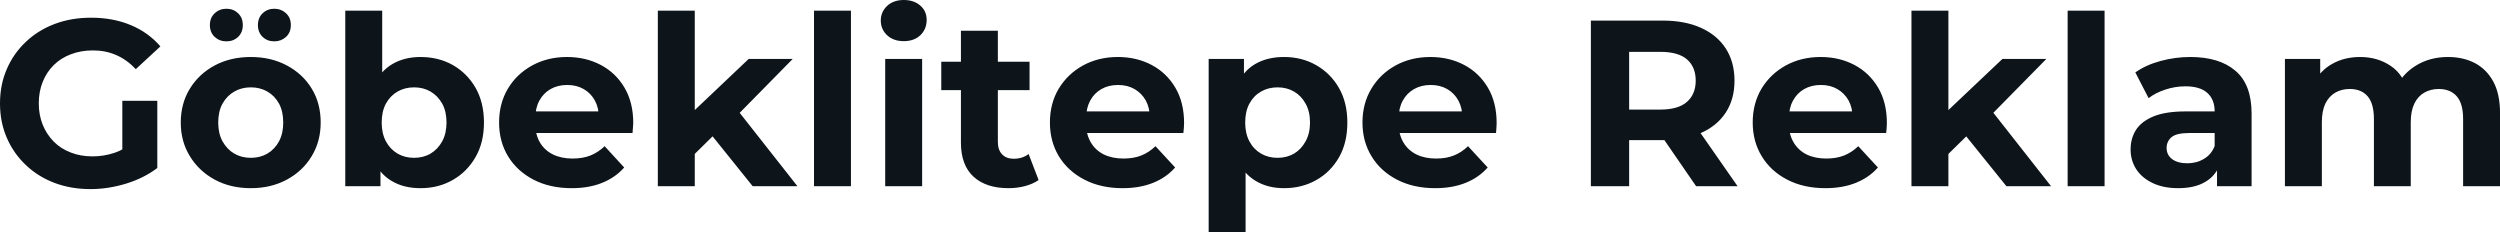 <svg fill="#0d141a" viewBox="0 0 242.995 22.563" height="100%" width="100%" xmlns="http://www.w3.org/2000/svg"><path preserveAspectRatio="none" d="M8.79 18.38L8.79 18.38Q6.88 18.38 5.28 17.77Q3.68 17.16 2.50 16.03Q1.31 14.90 0.66 13.39Q0 11.87 0 10.05L0 10.05Q0 8.23 0.66 6.72Q1.31 5.20 2.51 4.07Q3.70 2.94 5.31 2.33Q6.92 1.72 8.86 1.72L8.86 1.72Q10.99 1.72 12.71 2.44Q14.42 3.15 15.59 4.51L15.59 4.51L13.20 6.72Q12.33 5.80 11.29 5.35Q10.26 4.90 9.04 4.90L9.04 4.90Q7.87 4.90 6.90 5.27Q5.93 5.63 5.23 6.32Q4.53 7.01 4.15 7.96Q3.77 8.90 3.77 10.05L3.77 10.05Q3.77 11.18 4.15 12.12Q4.53 13.06 5.23 13.77Q5.93 14.47 6.89 14.83Q7.84 15.20 8.99 15.20L8.99 15.20Q10.10 15.20 11.14 14.85Q12.19 14.49 13.18 13.64L13.18 13.64L15.29 16.33Q13.98 17.32 12.25 17.85Q10.51 18.38 8.79 18.38ZM15.29 16.33L11.89 15.85L11.89 9.80L15.29 9.80L15.29 16.33ZM24.38 18.29L24.38 18.29Q22.40 18.29 20.87 17.46Q19.34 16.63 18.46 15.19Q17.57 13.75 17.57 11.91L17.57 11.91Q17.57 10.05 18.46 8.61Q19.34 7.18 20.87 6.36Q22.40 5.54 24.38 5.54L24.38 5.54Q26.34 5.54 27.88 6.36Q29.42 7.18 30.29 8.60Q31.17 10.03 31.17 11.91L31.17 11.91Q31.17 13.75 30.29 15.19Q29.42 16.63 27.88 17.46Q26.34 18.29 24.38 18.29ZM24.38 15.34L24.38 15.34Q25.28 15.34 25.99 14.93Q26.70 14.51 27.12 13.74Q27.53 12.97 27.53 11.91L27.53 11.91Q27.53 10.83 27.12 10.07Q26.70 9.31 25.99 8.90Q25.28 8.49 24.38 8.49L24.38 8.49Q23.48 8.49 22.77 8.90Q22.06 9.31 21.63 10.07Q21.21 10.83 21.21 11.91L21.21 11.91Q21.21 12.97 21.63 13.74Q22.06 14.51 22.77 14.93Q23.48 15.34 24.38 15.34ZM26.66 4.02L26.66 4.02Q25.99 4.02 25.53 3.59Q25.07 3.15 25.07 2.44L25.07 2.44Q25.07 1.72 25.53 1.29Q25.99 0.85 26.66 0.85L26.66 0.85Q27.32 0.85 27.80 1.29Q28.27 1.72 28.27 2.44L28.27 2.44Q28.27 3.15 27.80 3.59Q27.32 4.02 26.66 4.02ZM22.01 4.02L22.01 4.02Q21.34 4.02 20.87 3.59Q20.40 3.15 20.40 2.44L20.40 2.44Q20.40 1.72 20.87 1.29Q21.34 0.85 22.01 0.85L22.01 0.85Q22.68 0.85 23.14 1.29Q23.60 1.72 23.60 2.44L23.60 2.44Q23.60 3.15 23.14 3.59Q22.68 4.02 22.01 4.02ZM40.87 18.29L40.87 18.29Q39.24 18.29 38.07 17.59Q36.89 16.90 36.27 15.49Q35.65 14.08 35.65 11.91L35.65 11.91Q35.65 9.73 36.31 8.33Q36.96 6.92 38.13 6.23Q39.31 5.54 40.87 5.54L40.87 5.54Q42.62 5.54 44.01 6.32Q45.40 7.11 46.22 8.53Q47.04 9.96 47.04 11.91L47.04 11.91Q47.04 13.85 46.22 15.27Q45.40 16.70 44.01 17.49Q42.62 18.29 40.87 18.29ZM36.98 18.10L33.56 18.10L33.56 1.04L37.15 1.04L37.15 8.23L36.92 11.89L36.98 15.57L36.98 18.10ZM40.25 15.34L40.25 15.34Q41.15 15.34 41.85 14.93Q42.55 14.51 42.98 13.74Q43.40 12.97 43.40 11.91L43.40 11.91Q43.40 10.83 42.98 10.07Q42.55 9.31 41.85 8.90Q41.15 8.49 40.25 8.49L40.25 8.49Q39.35 8.49 38.64 8.90Q37.93 9.31 37.51 10.07Q37.10 10.83 37.10 11.91L37.10 11.91Q37.10 12.97 37.51 13.74Q37.93 14.51 38.64 14.93Q39.35 15.34 40.25 15.34ZM55.57 18.29L55.57 18.29Q53.45 18.29 51.85 17.46Q50.26 16.63 49.38 15.19Q48.51 13.75 48.51 11.91L48.51 11.91Q48.51 10.05 49.37 8.61Q50.23 7.18 51.73 6.36Q53.22 5.54 55.11 5.54L55.11 5.54Q56.92 5.54 58.39 6.31Q59.85 7.08 60.70 8.52Q61.55 9.96 61.55 11.96L61.55 11.96Q61.55 12.17 61.52 12.43Q61.50 12.70 61.48 12.93L61.48 12.93L51.43 12.93L51.43 10.83L59.59 10.83L58.21 11.45Q58.21 10.49 57.82 9.77Q57.43 9.06 56.74 8.66Q56.05 8.26 55.13 8.26L55.13 8.26Q54.21 8.26 53.51 8.66Q52.81 9.06 52.42 9.79Q52.03 10.51 52.03 11.50L52.03 11.50L52.03 12.05Q52.03 13.06 52.47 13.83Q52.92 14.60 53.74 15.01Q54.56 15.41 55.66 15.41L55.66 15.41Q56.65 15.41 57.40 15.11Q58.14 14.81 58.77 14.21L58.77 14.21L60.67 16.28Q59.82 17.25 58.53 17.77Q57.25 18.29 55.57 18.29ZM69.64 12.88L66.91 15.57L67.00 11.20L72.77 5.73L77.05 5.73L71.51 11.36L69.64 12.88ZM67.53 18.10L63.94 18.10L63.94 1.04L67.53 1.04L67.53 18.10ZM77.51 18.10L73.16 18.10L68.98 12.90L71.23 10.12L77.51 18.10ZM82.71 18.10L79.12 18.10L79.12 1.04L82.71 1.04L82.71 18.10ZM89.63 18.10L86.04 18.10L86.04 5.73L89.63 5.73L89.63 18.10ZM87.84 4.00L87.84 4.00Q86.85 4.00 86.23 3.43Q85.61 2.85 85.61 2.00L85.61 2.00Q85.61 1.15 86.23 0.57Q86.85 0 87.84 0L87.84 0Q88.83 0 89.45 0.54Q90.07 1.08 90.07 1.93L90.07 1.93Q90.07 2.83 89.46 3.42Q88.85 4.00 87.84 4.00ZM98.03 18.29L98.03 18.29Q95.84 18.29 94.62 17.17Q93.40 16.05 93.40 13.85L93.40 13.85L93.40 2.99L96.99 2.99L96.99 13.80Q96.99 14.58 97.41 15.01Q97.82 15.43 98.53 15.43L98.53 15.43Q99.38 15.43 99.98 14.97L99.98 14.97L100.95 17.50Q100.39 17.89 99.62 18.09Q98.85 18.29 98.03 18.29ZM100.07 8.76L91.49 8.76L91.49 6.00L100.07 6.00L100.07 8.76ZM109.11 18.29L109.11 18.29Q107.00 18.29 105.40 17.46Q103.80 16.63 102.92 15.19Q102.05 13.75 102.05 11.91L102.05 11.91Q102.05 10.05 102.91 8.61Q103.78 7.18 105.27 6.36Q106.77 5.54 108.65 5.54L108.65 5.54Q110.47 5.54 111.93 6.31Q113.39 7.08 114.24 8.52Q115.09 9.96 115.09 11.96L115.09 11.96Q115.09 12.17 115.07 12.43Q115.05 12.70 115.02 12.93L115.02 12.93L104.97 12.93L104.97 10.83L113.14 10.83L111.76 11.45Q111.76 10.49 111.37 9.77Q110.97 9.06 110.28 8.66Q109.59 8.26 108.67 8.26L108.67 8.26Q107.75 8.26 107.05 8.66Q106.35 9.06 105.96 9.79Q105.57 10.51 105.57 11.50L105.57 11.50L105.57 12.05Q105.57 13.06 106.02 13.83Q106.47 14.60 107.28 15.01Q108.10 15.41 109.20 15.41L109.20 15.41Q110.19 15.41 110.94 15.11Q111.69 14.81 112.31 14.21L112.31 14.21L114.22 16.28Q113.37 17.25 112.08 17.77Q110.79 18.29 109.11 18.29ZM124.80 18.29L124.80 18.29Q123.23 18.29 122.06 17.59Q120.89 16.90 120.23 15.49Q119.58 14.08 119.58 11.91L119.58 11.91Q119.58 9.73 120.20 8.33Q120.82 6.92 121.99 6.23Q123.17 5.54 124.80 5.54L124.80 5.54Q126.55 5.54 127.94 6.34Q129.33 7.13 130.15 8.56Q130.96 9.98 130.96 11.91L130.96 11.91Q130.96 13.87 130.15 15.29Q129.33 16.72 127.94 17.50Q126.55 18.29 124.80 18.29ZM121.07 22.56L117.48 22.56L117.48 5.73L120.91 5.73L120.91 8.26L120.84 11.94L121.07 15.59L121.07 22.56ZM124.18 15.34L124.18 15.34Q125.07 15.34 125.78 14.93Q126.48 14.51 126.90 13.74Q127.33 12.97 127.33 11.91L127.33 11.91Q127.33 10.83 126.90 10.07Q126.48 9.31 125.78 8.90Q125.07 8.49 124.18 8.49L124.18 8.49Q123.28 8.49 122.57 8.90Q121.85 9.31 121.44 10.07Q121.03 10.83 121.03 11.91L121.03 11.91Q121.03 12.97 121.44 13.74Q121.85 14.51 122.57 14.93Q123.28 15.34 124.18 15.34ZM139.50 18.29L139.50 18.29Q137.38 18.29 135.78 17.46Q134.18 16.63 133.31 15.19Q132.43 13.75 132.43 11.91L132.43 11.91Q132.43 10.05 133.30 8.61Q134.16 7.18 135.65 6.36Q137.15 5.54 139.03 5.54L139.03 5.54Q140.85 5.54 142.31 6.31Q143.77 7.08 144.62 8.52Q145.47 9.96 145.47 11.96L145.47 11.96Q145.47 12.17 145.45 12.43Q145.43 12.70 145.41 12.93L145.41 12.93L135.36 12.93L135.36 10.83L143.52 10.83L142.14 11.45Q142.14 10.49 141.75 9.77Q141.36 9.06 140.67 8.66Q139.98 8.26 139.06 8.26L139.06 8.26Q138.14 8.26 137.44 8.66Q136.74 9.06 136.34 9.79Q135.95 10.51 135.95 11.50L135.95 11.50L135.95 12.05Q135.95 13.06 136.40 13.83Q136.85 14.60 137.67 15.01Q138.48 15.41 139.59 15.41L139.59 15.41Q140.58 15.41 141.32 15.11Q142.07 14.81 142.69 14.21L142.69 14.21L144.60 16.28Q143.75 17.25 142.46 17.77Q141.17 18.29 139.50 18.29ZM158.35 18.10L154.63 18.10L154.63 2.00L161.60 2.00Q163.76 2.00 165.32 2.70Q166.89 3.40 167.74 4.71Q168.59 6.03 168.59 7.84L168.59 7.84Q168.59 9.64 167.74 10.94Q166.89 12.24 165.32 12.93Q163.76 13.62 161.60 13.62L161.60 13.62L156.70 13.62L158.35 11.98L158.35 18.10ZM168.89 18.10L164.86 18.10L160.84 12.26L164.82 12.26L168.89 18.10ZM158.35 3.27L158.35 12.40L156.70 10.65L161.39 10.65Q163.12 10.65 163.97 9.90Q164.82 9.15 164.82 7.84L164.82 7.84Q164.82 6.51 163.97 5.77Q163.12 5.04 161.39 5.04L161.39 5.04L156.70 5.04L158.35 3.27ZM177.42 18.29L177.42 18.29Q175.31 18.29 173.71 17.46Q172.11 16.63 171.24 15.19Q170.36 13.75 170.36 11.91L170.36 11.91Q170.36 10.05 171.22 8.61Q172.09 7.18 173.58 6.36Q175.08 5.54 176.96 5.54L176.96 5.54Q178.78 5.54 180.24 6.31Q181.70 7.08 182.55 8.52Q183.40 9.96 183.40 11.96L183.40 11.96Q183.40 12.17 183.38 12.43Q183.36 12.70 183.33 12.93L183.33 12.93L173.28 12.93L173.28 10.83L181.45 10.83L180.07 11.45Q180.07 10.49 179.68 9.77Q179.28 9.06 178.59 8.66Q177.91 8.26 176.99 8.26L176.99 8.26Q176.06 8.26 175.36 8.66Q174.66 9.06 174.27 9.79Q173.88 10.51 173.88 11.50L173.88 11.50L173.88 12.05Q173.88 13.06 174.33 13.83Q174.78 14.60 175.59 15.01Q176.41 15.41 177.51 15.41L177.51 15.41Q178.50 15.41 179.25 15.11Q180.00 14.81 180.62 14.21L180.62 14.21L182.53 16.28Q181.68 17.25 180.39 17.77Q179.10 18.29 177.42 18.29ZM191.50 12.88L188.76 15.57L188.85 11.20L194.63 5.73L198.90 5.73L193.36 11.36L191.50 12.88ZM189.38 18.10L185.79 18.10L185.79 1.04L189.38 1.04L189.38 18.10ZM199.36 18.10L195.02 18.10L190.83 12.90L193.09 10.12L199.36 18.10ZM204.56 18.10L200.97 18.10L200.97 1.04L204.56 1.04L204.56 18.10ZM218.85 18.10L215.49 18.10L215.49 15.69L215.26 15.16L215.26 10.83Q215.26 9.68 214.56 9.04Q213.85 8.39 212.41 8.39L212.41 8.39Q211.42 8.39 210.46 8.71Q209.51 9.02 208.84 9.54L208.84 9.54L207.55 7.04Q208.56 6.32 209.99 5.93Q211.42 5.54 212.89 5.54L212.89 5.54Q215.72 5.54 217.28 6.88Q218.85 8.21 218.85 11.04L218.85 11.04L218.85 18.10ZM211.72 18.29L211.72 18.29Q210.27 18.29 209.23 17.79Q208.20 17.30 207.64 16.45Q207.09 15.59 207.09 14.54L207.09 14.54Q207.09 13.43 207.63 12.60Q208.17 11.78 209.35 11.30Q210.52 10.83 212.41 10.83L212.41 10.83L215.69 10.83L215.69 12.93L212.80 12.93Q211.53 12.93 211.06 13.34Q210.59 13.75 210.59 14.38L210.59 14.38Q210.59 15.06 211.13 15.47Q211.67 15.87 212.61 15.87L212.61 15.87Q213.51 15.87 214.22 15.44Q214.94 15.02 215.26 14.19L215.26 14.19L215.81 15.85Q215.42 17.04 214.38 17.66Q213.35 18.29 211.72 18.29ZM237.94 5.54L237.94 5.54Q239.41 5.54 240.55 6.13Q241.68 6.72 242.34 7.92Q243.00 9.13 243.00 11.02L243.00 11.02L243.00 18.10L239.41 18.10L239.41 11.57Q239.41 10.07 238.79 9.36Q238.17 8.65 237.04 8.65L237.04 8.65Q236.26 8.65 235.64 9.00Q235.01 9.36 234.67 10.07Q234.32 10.79 234.32 11.89L234.32 11.89L234.32 18.10L230.74 18.10L230.74 11.57Q230.74 10.07 230.13 9.36Q229.52 8.65 228.39 8.65L228.39 8.65Q227.61 8.65 226.99 9.00Q226.37 9.36 226.02 10.07Q225.68 10.79 225.68 11.89L225.68 11.89L225.68 18.10L222.09 18.10L222.09 5.73L225.52 5.73L225.52 9.11L224.87 8.12Q225.52 6.85 226.70 6.20Q227.88 5.54 229.40 5.54L229.40 5.54Q231.10 5.54 232.38 6.41Q233.66 7.27 234.07 9.04L234.07 9.04L232.81 8.69Q233.43 7.24 234.80 6.39Q236.16 5.54 237.94 5.54Z"></path></svg>